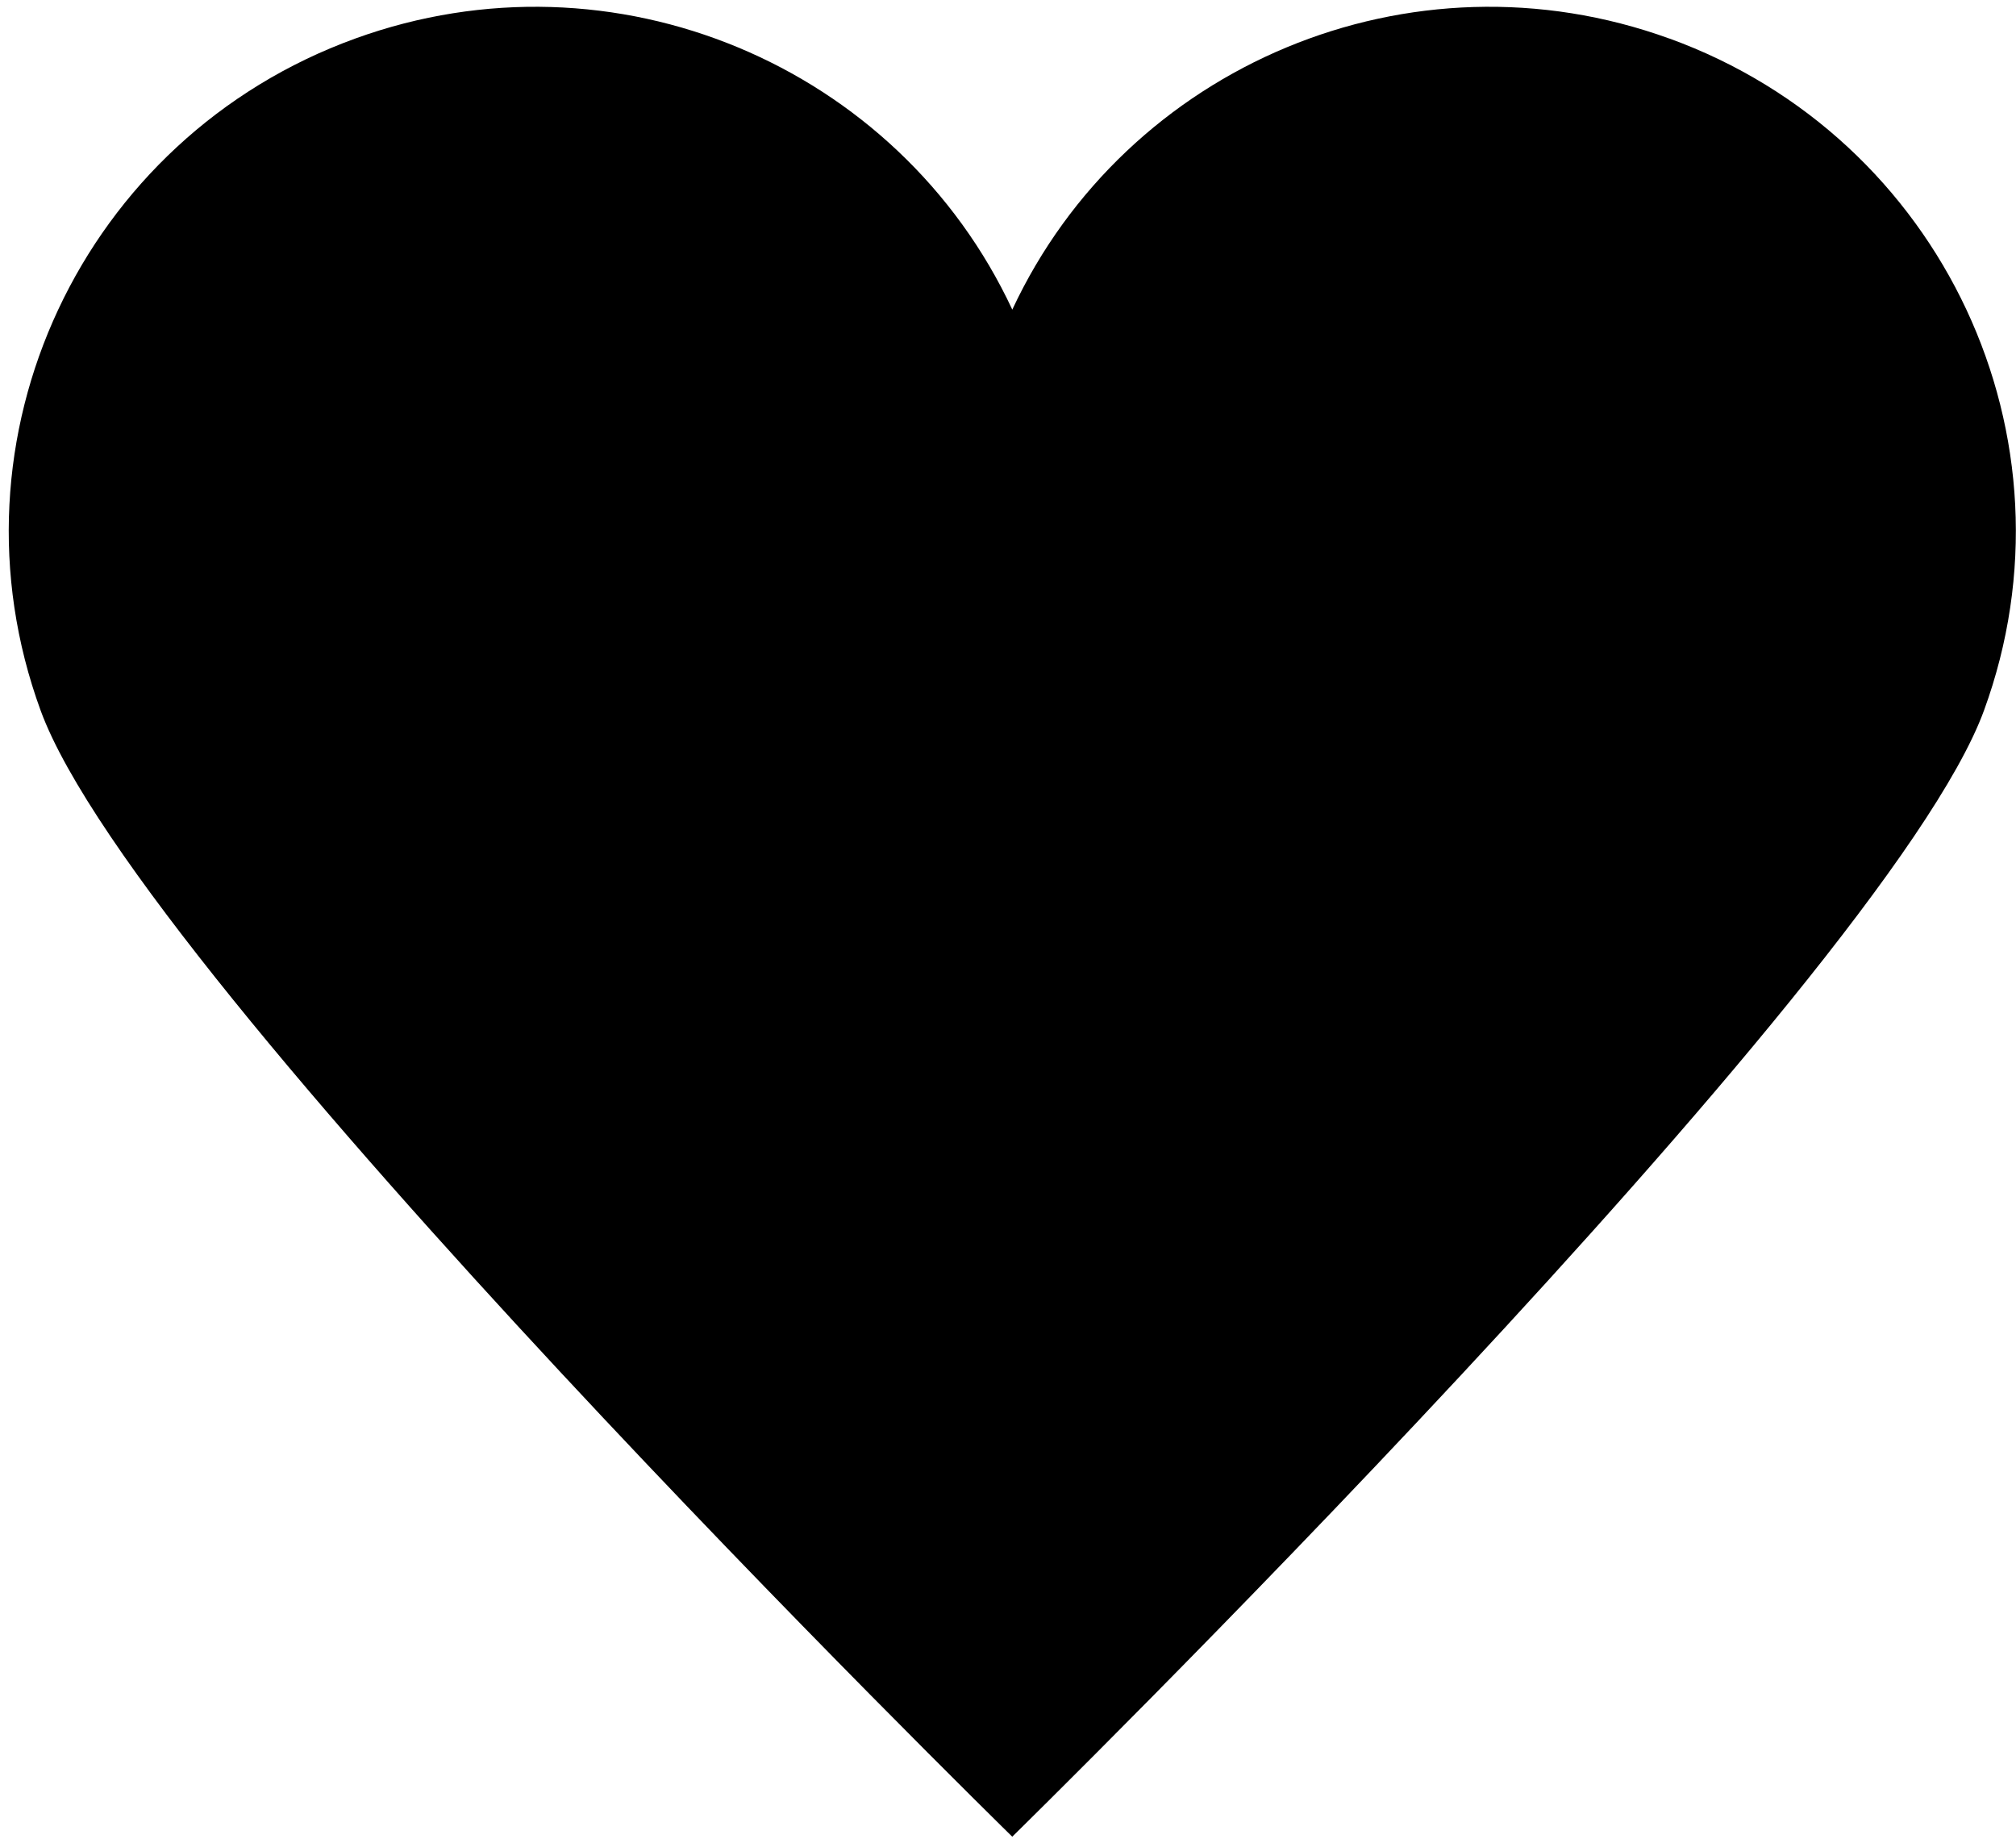 <svg xmlns="http://www.w3.org/2000/svg" width="227" height="207" viewBox="0 0 227 207" fill="none">
  <path d="M187.967 4.34C158.846 -6.218 126.813 7.381 113.983 34.854C101.153 7.381 69.12 -6.218 39.999 4.34C9.239 15.487 -6.622 49.358 4.576 79.987C15.711 110.454 112.94 205.748 113.979 206.764C113.979 206.764 212.26 110.454 223.394 79.987C234.588 49.354 218.732 15.487 187.971 4.336L187.967 4.34Z" fill="black"></path>
</svg>
